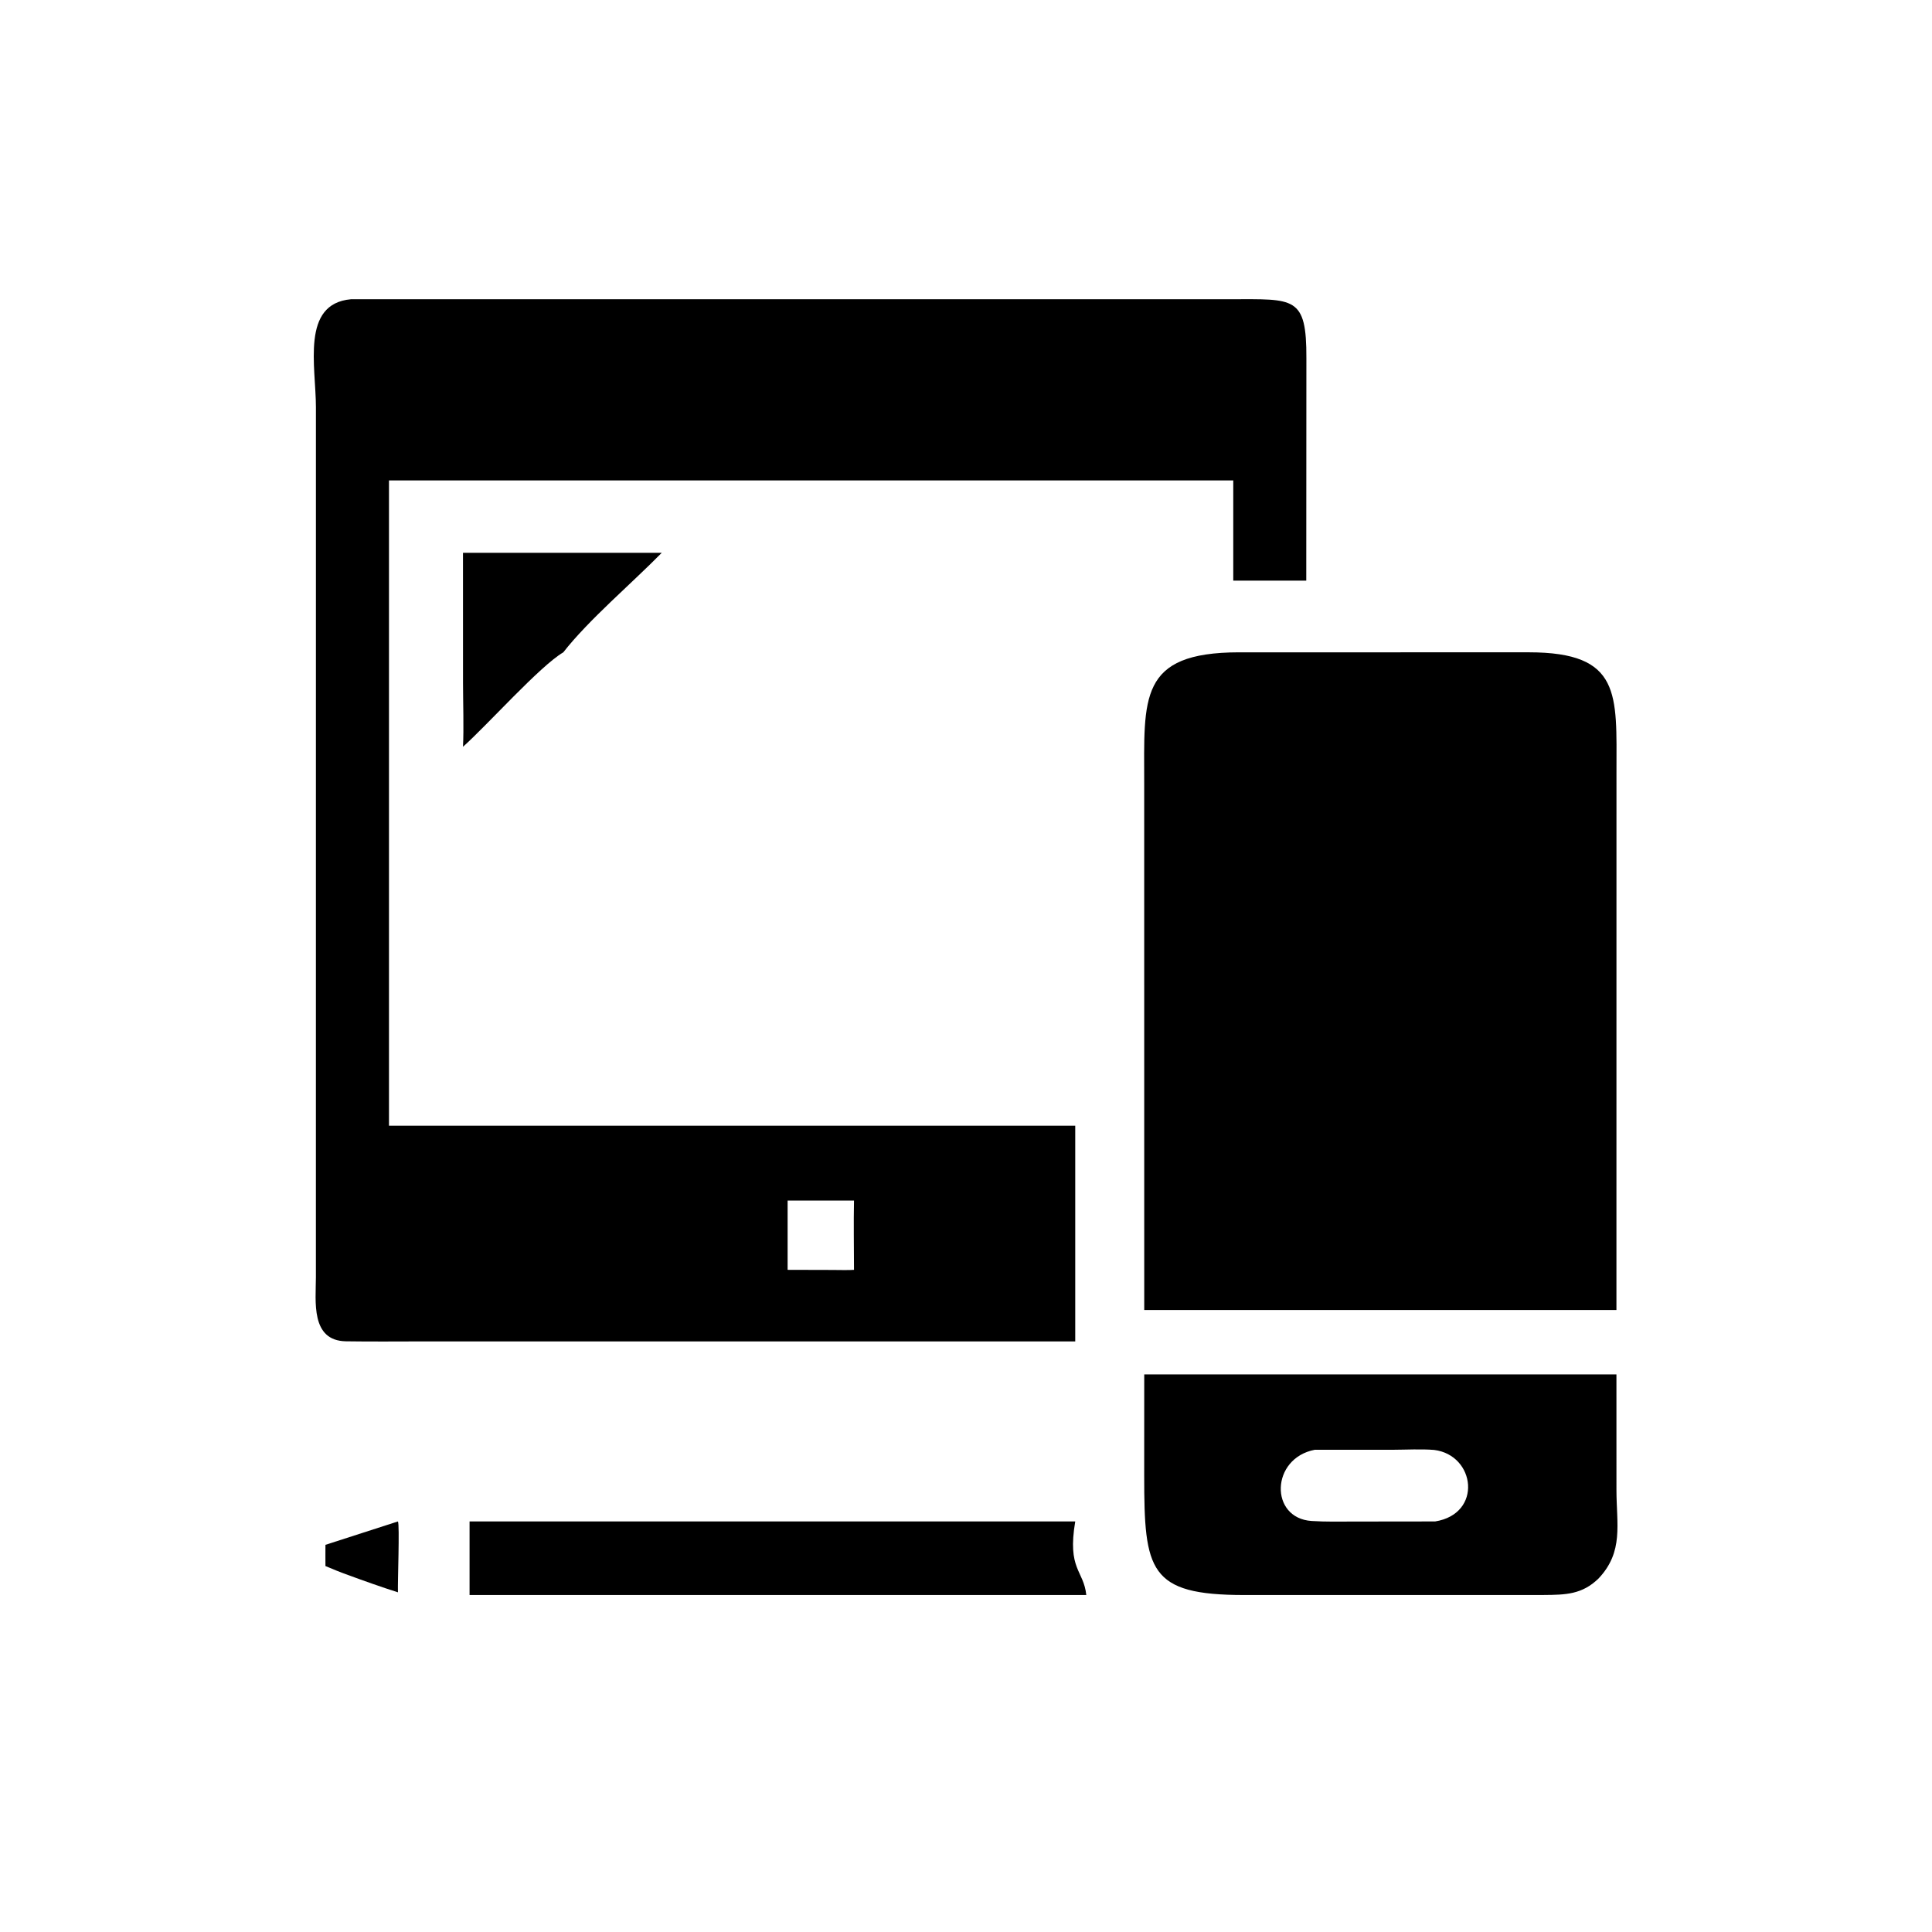 <?xml version="1.0" encoding="UTF-8"?> <svg xmlns="http://www.w3.org/2000/svg" xmlns:xlink="http://www.w3.org/1999/xlink" width="1024" height="1024" viewBox="0 0 1024 1024"><path transform="scale(2 2)" d="M284.949 355.492L112.489 355.488C105.562 355.488 98.597 355.568 91.7 355.46C82.258 355.313 83.71 344.822 83.716 338.47L83.723 107.992C83.723 97.091 79.695 80.505 92.988 79.305C93.061 79.303 93.134 79.301 93.207 79.298L326.14 79.295C342.983 79.298 346.272 78.374 346.206 94.967L346.174 153.869L326.827 153.869L326.827 127.311L103.083 127.311L103.083 276.125L103.083 298.325L284.949 298.325L284.949 355.492ZM208.725 318.168L208.725 336.52L220.505 336.55C221.662 336.552 225.277 336.636 226.318 336.52C226.313 330.529 226.192 324.123 226.318 318.168L208.725 318.168Z"></path><path transform="scale(2 2)" d="M122.695 197.903C122.947 193.259 122.706 185.846 122.704 181.003L122.695 146.503L175.367 146.503C167.532 154.494 155.927 164.331 149.281 172.875C143.137 176.454 129.091 192.214 122.695 197.903Z"></path><path transform="scale(2 2)" d="M303.235 347.17L303.225 207.639C303.223 184.948 301.65 172.914 328.334 172.872L338.647 172.875L405.142 172.868C429.73 172.87 428.393 183.96 428.382 204.527L428.372 347.17L393.375 347.17L303.235 347.17Z"></path><path transform="scale(2 2)" d="M423.651 418.296C419.278 422.577 414.856 422.642 409.17 422.687L329.669 422.697C304.473 422.687 303.225 416.238 303.225 391.11L303.235 364.227L428.372 364.227L428.376 394.853C428.388 403.999 430.333 411.193 423.651 418.296ZM348.459 384.199C336.72 386.426 336.385 402.358 347.609 403.078C351.401 403.321 355.019 403.227 358.767 403.225L380.322 403.199C392.979 401.178 391.018 385.604 380.064 384.247C376.653 383.968 372.614 384.191 369.131 384.205L348.459 384.199Z"></path><path transform="scale(2 2)" d="M124.44 422.692L124.44 403.199L284.949 403.199C282.801 415.97 287.171 416.048 287.88 422.692L124.44 422.692Z"></path><path transform="scale(2 2)" d="M86.246 409.397L105.459 403.199C105.945 404.091 105.361 419.346 105.459 421.982C101.164 420.619 96.403 418.927 92.189 417.376C90.11 416.631 88.284 415.881 86.246 415.021C86.22 413.167 86.246 411.256 86.246 409.397Z"></path></svg> 